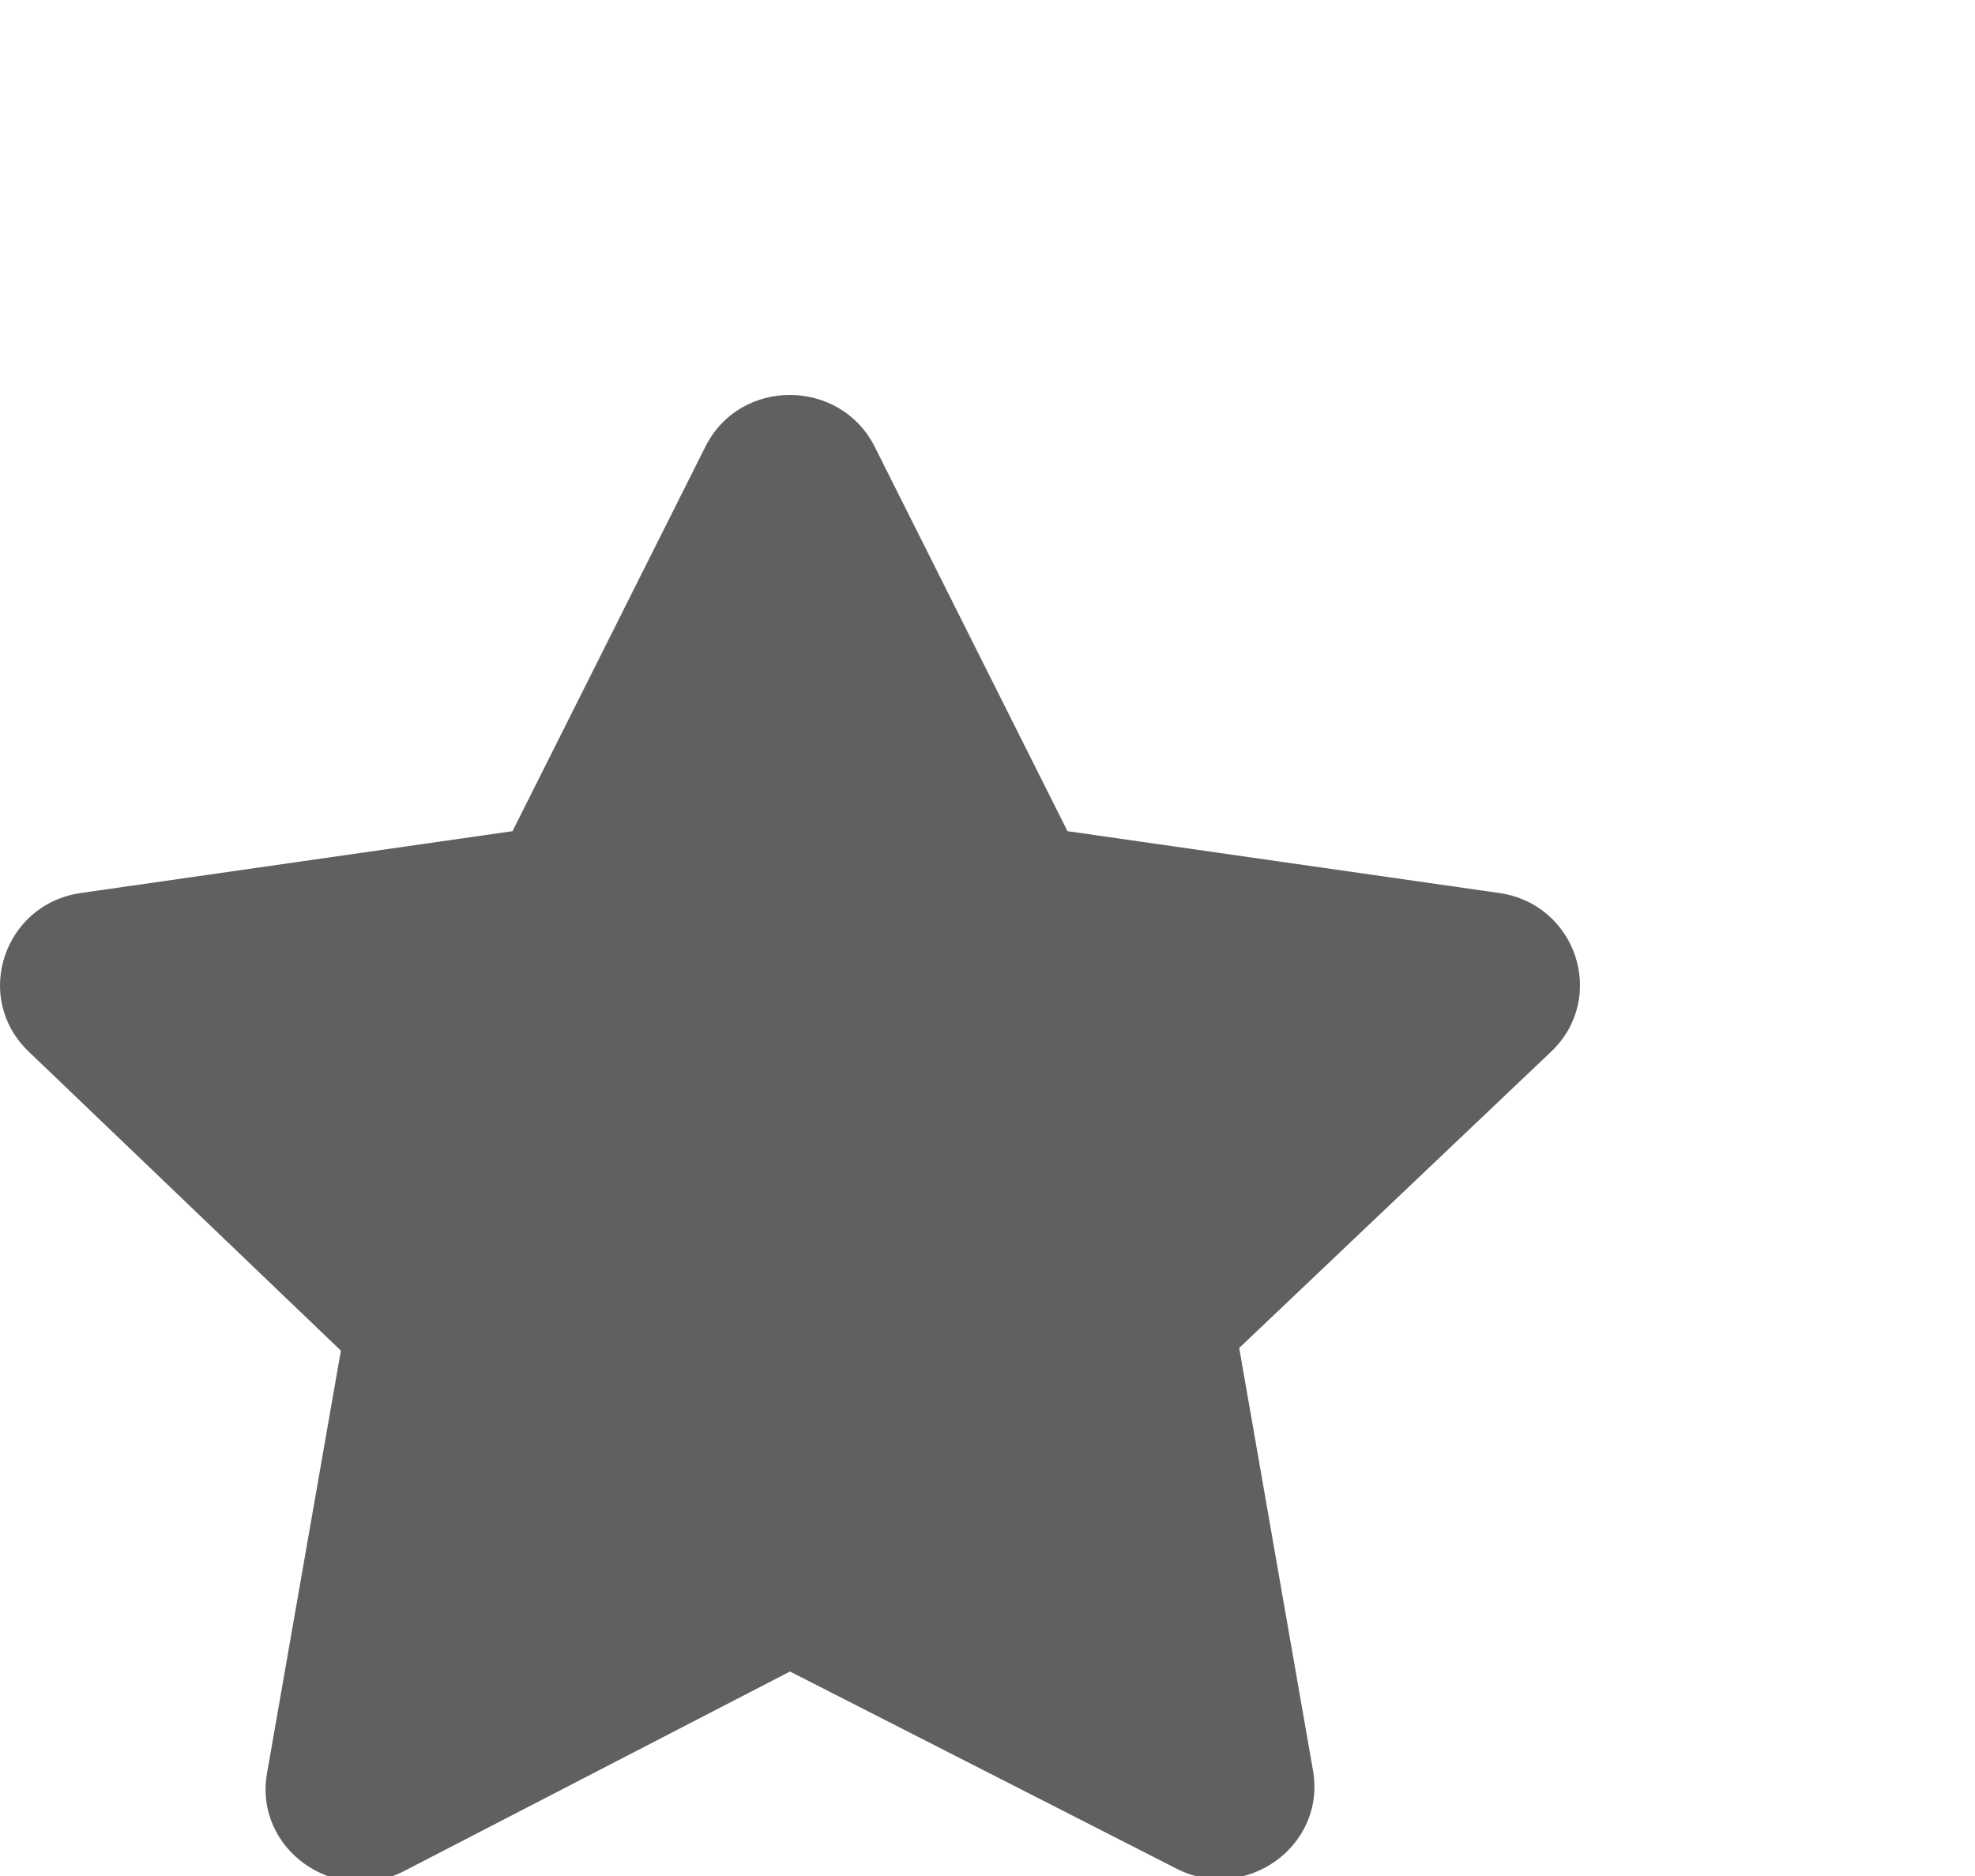 <svg width="20" height="19" viewBox="0 0 20 19" fill="none" xmlns="http://www.w3.org/2000/svg">
<g filter="url(#filter0_d_57_2800)">
<path d="M8.857 0.523L10.81 4.418L15.18 5.044C15.964 5.155 16.278 6.105 15.71 6.649L12.549 9.652L13.296 13.931C13.431 14.705 12.603 15.281 11.909 14.923L8 12.929L4.092 14.95C3.397 15.309 2.57 14.732 2.704 13.959L3.452 9.679L0.29 6.65C-0.278 6.106 0.036 5.156 0.82 5.044L5.19 4.418L7.143 0.524C7.495 -0.179 8.507 -0.17 8.857 0.523Z" fill="#5F6061"/>
</g>
<defs>
<filter id="filter0_d_57_2800" x="-4" y="0" width="24" height="23.059" filterUnits="userSpaceOnUse" color-interpolation-filters="sRGB">
<feFlood flood-opacity="0" result="BackgroundImageFix"/>
<feColorMatrix in="SourceAlpha" type="matrix" values="0 0 0 0 0 0 0 0 0 0 0 0 0 0 0 0 0 0 127 0" result="hardAlpha"/>
<feOffset dy="4"/>
<feGaussianBlur stdDeviation="2"/>
<feComposite in2="hardAlpha" operator="out"/>
<feColorMatrix type="matrix" values="0 0 0 0 0 0 0 0 0 0 0 0 0 0 0 0 0 0 0.25 0"/>
<feBlend mode="normal" in2="BackgroundImageFix" result="effect1_dropShadow_57_2800"/>
<feBlend mode="normal" in="SourceGraphic" in2="effect1_dropShadow_57_2800" result="shape"/>
</filter>
</defs>
</svg>
